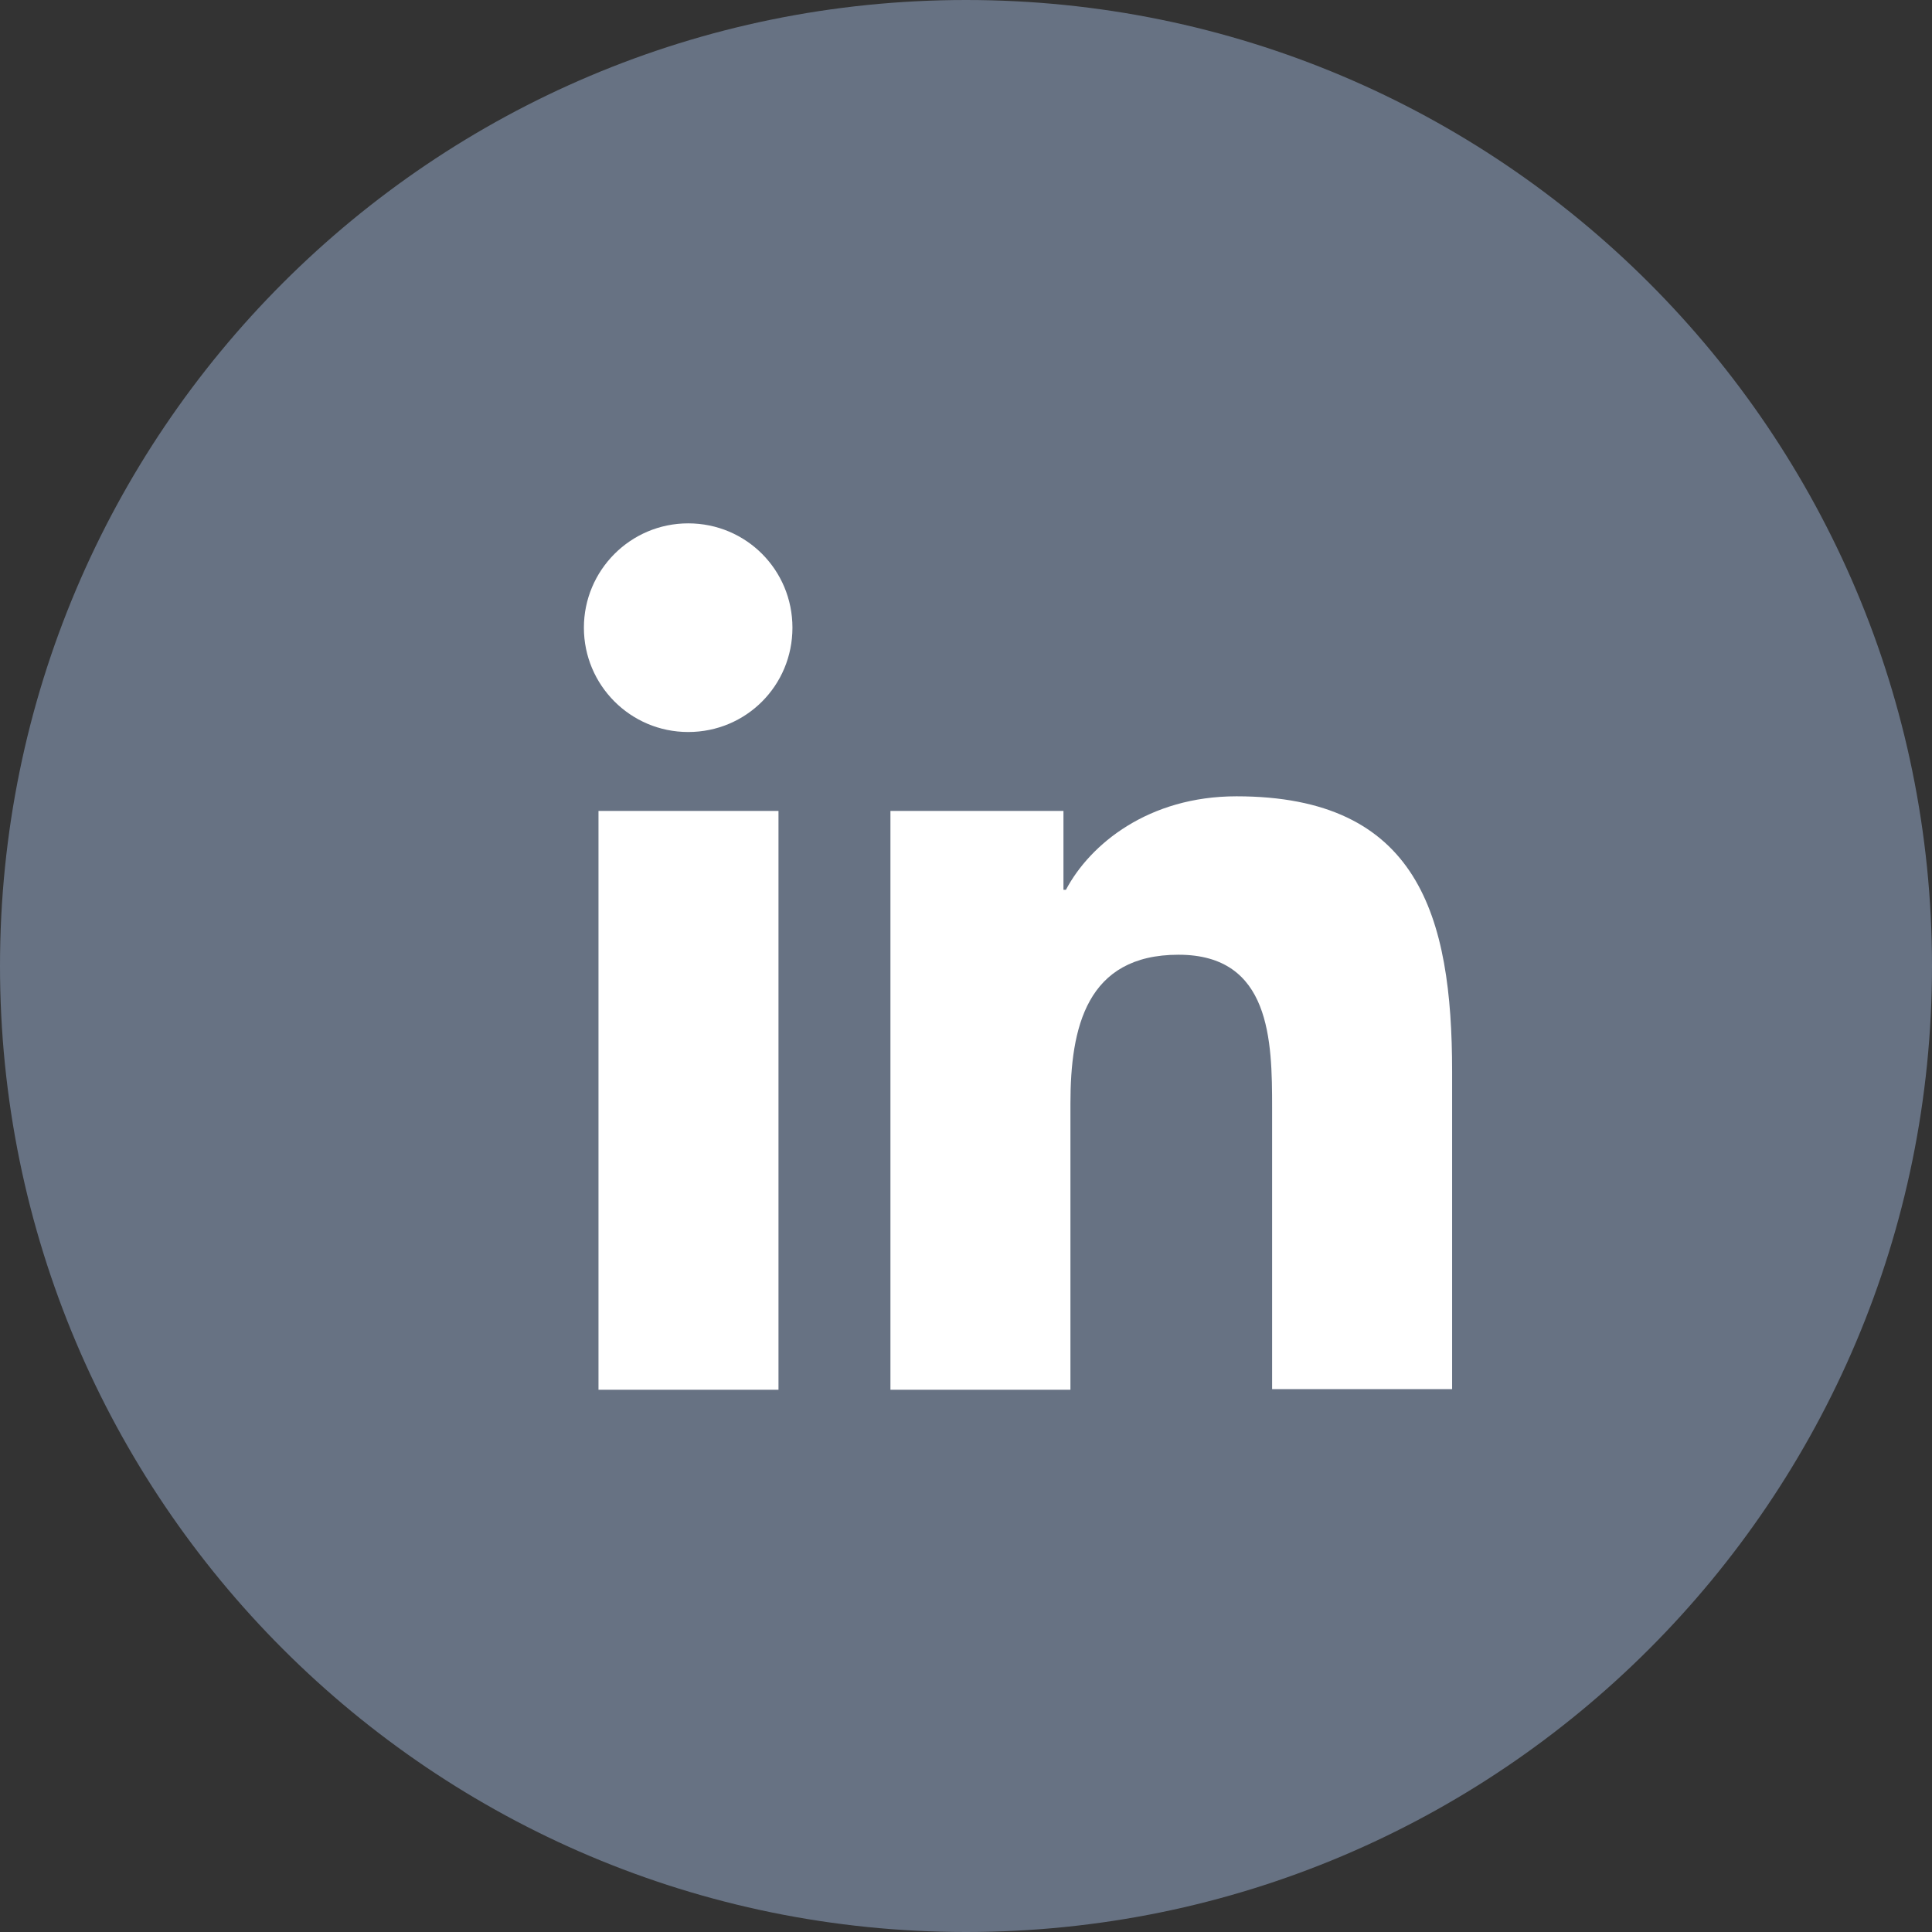 <svg width="18" height="18" viewBox="0 0 18 18" fill="none" xmlns="http://www.w3.org/2000/svg">
<rect x="0" y="0" width="18" height="18" fill="#333333" stroke="none"/>
<path fill-rule="evenodd" clip-rule="evenodd" d="M0 9C0 4.029 4.029 0 9 0C13.971 0 18 4.029 18 9C18 13.971 13.971 18 9 18C4.029 18 0 13.971 0 9Z" fill="#677283"/>
<path d="M5.576 7.555H7.253V12.948H5.576V7.555ZM6.412 4.876C6.951 4.876 7.383 5.309 7.383 5.848C7.383 6.388 6.951 6.82 6.412 6.82C5.872 6.82 5.44 6.382 5.44 5.848C5.44 5.315 5.872 4.876 6.412 4.876Z" fill="white"/>
<path d="M8.302 7.555H9.908V8.29H9.931C10.157 7.863 10.702 7.419 11.52 7.419C13.215 7.419 13.529 8.533 13.529 9.985V12.942H11.852V10.323C11.852 9.695 11.84 8.895 10.98 8.895C10.121 8.895 9.973 9.576 9.973 10.281V12.948H8.296V7.555H8.302Z" fill="white"/>
</svg>
